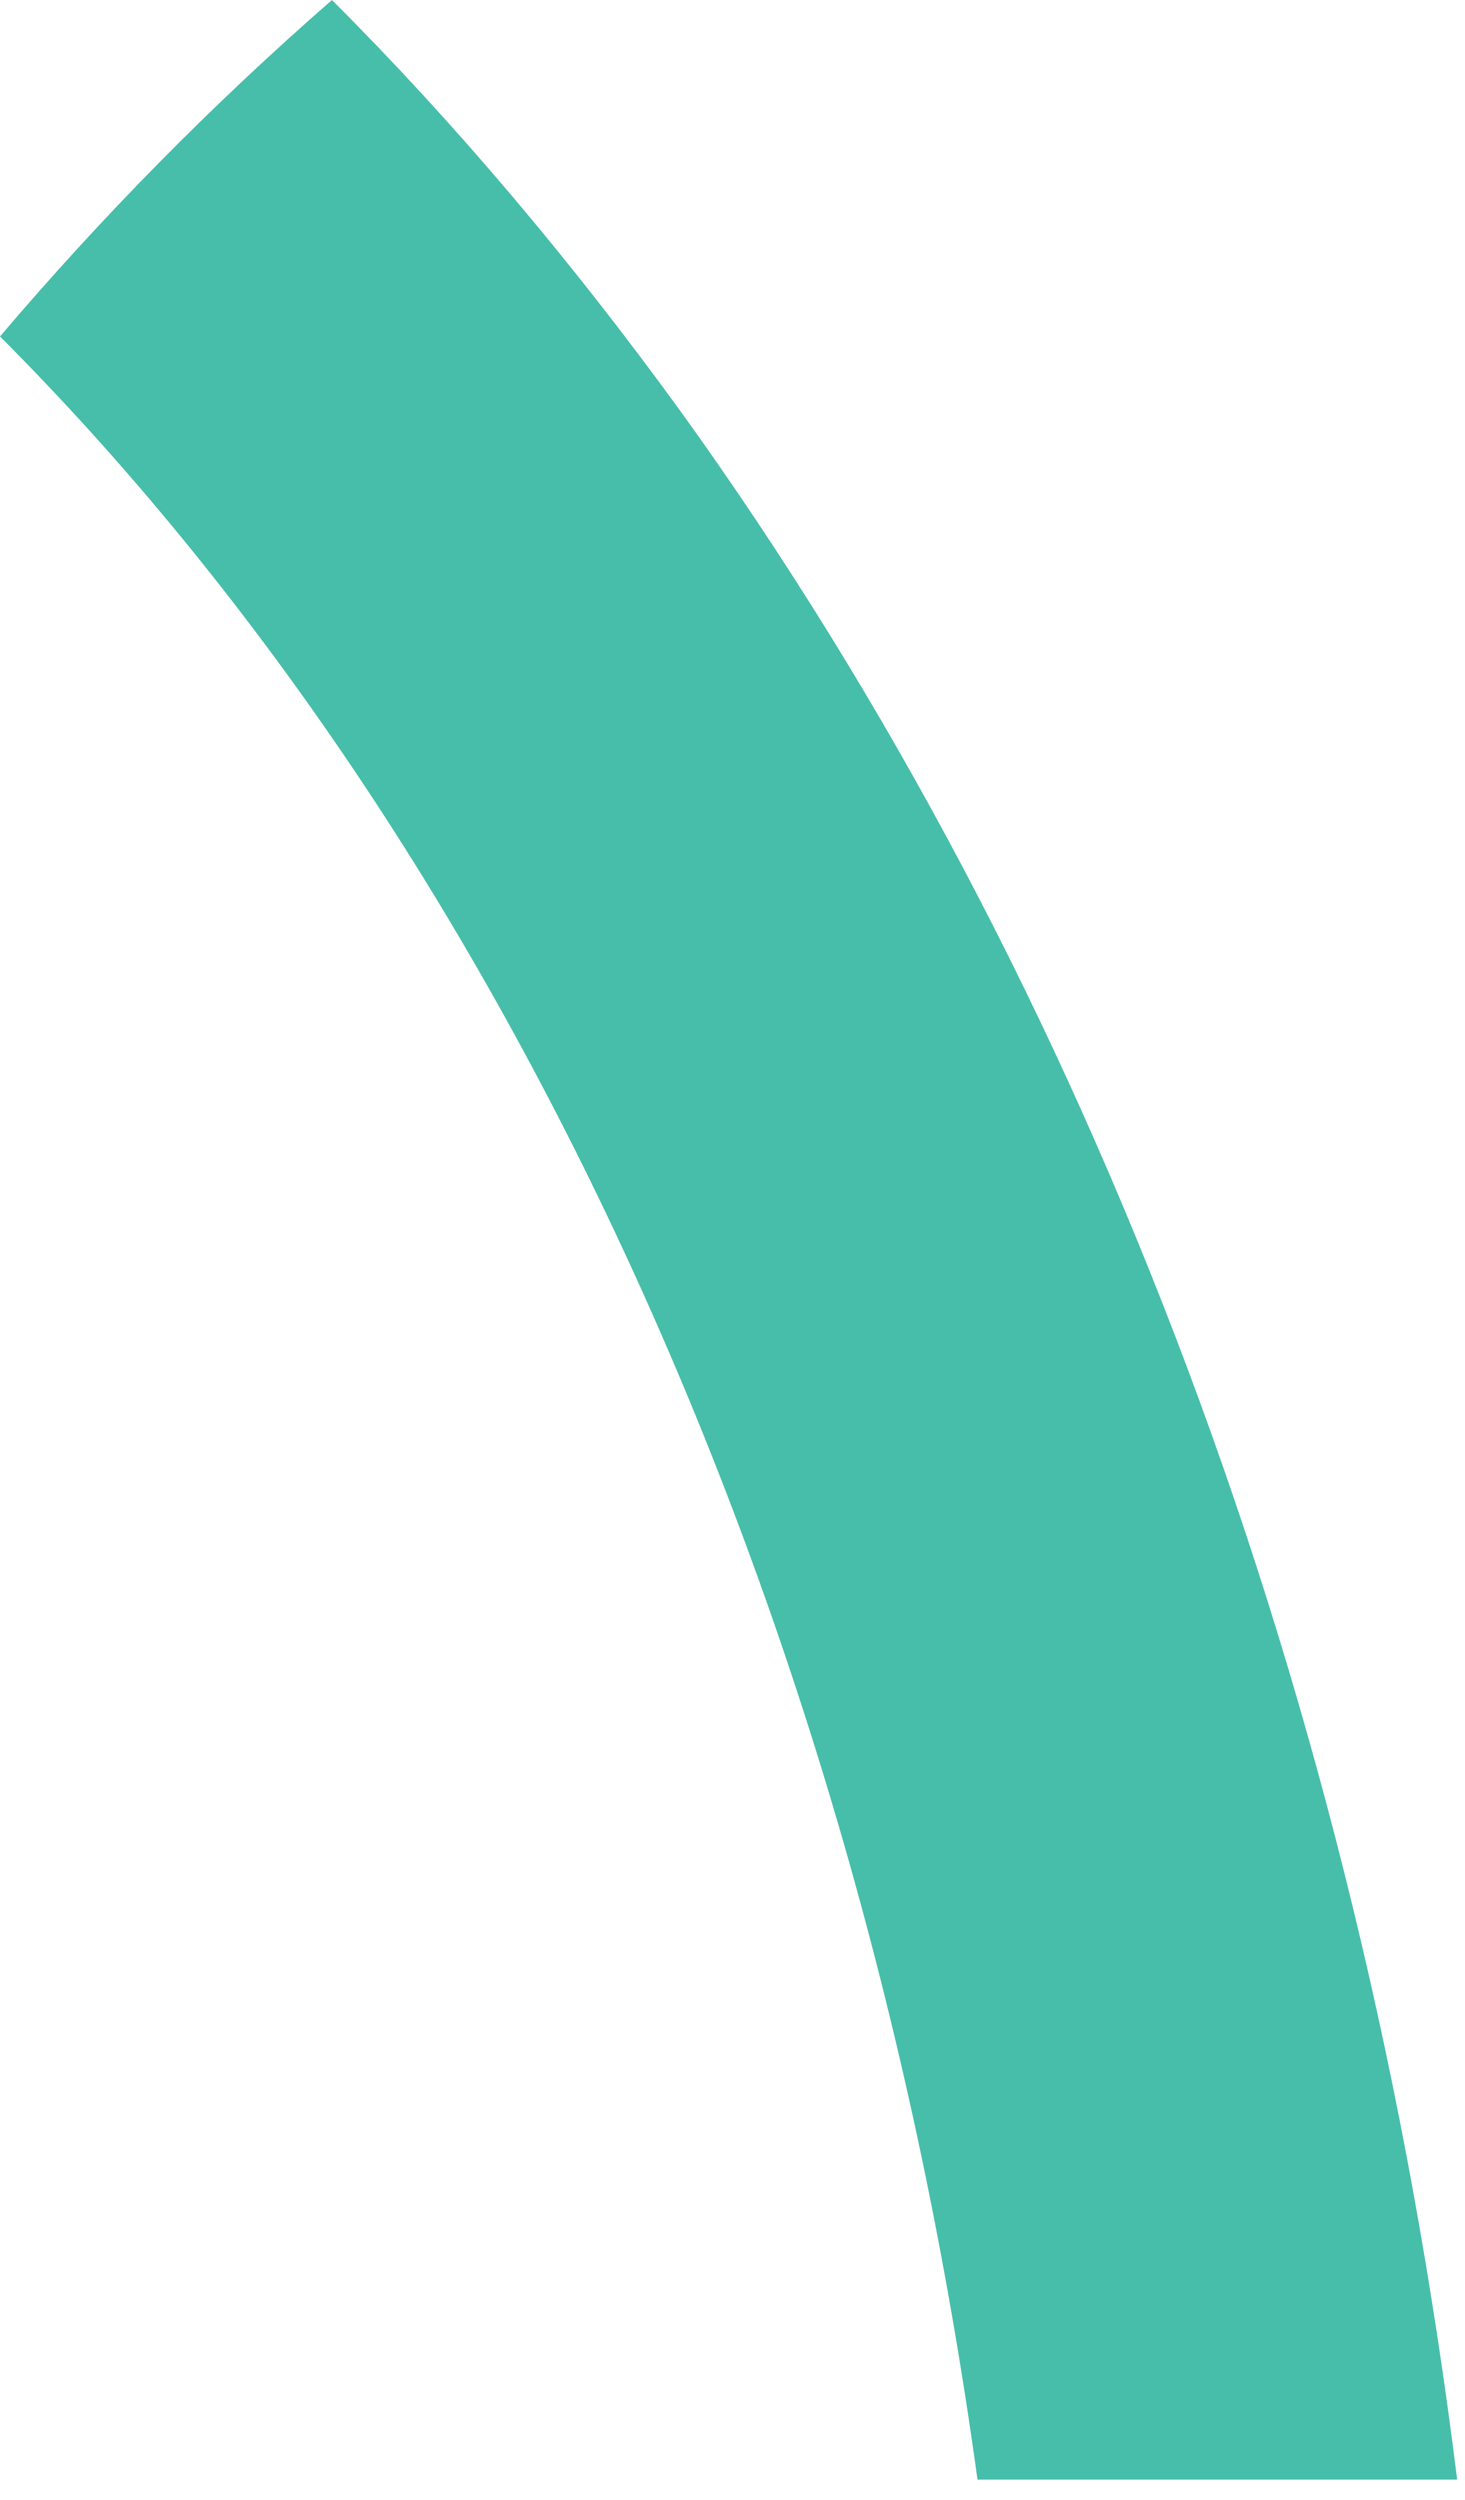 <?xml version="1.0" encoding="utf-8"?>
<svg xmlns="http://www.w3.org/2000/svg" fill="none" height="100%" overflow="visible" preserveAspectRatio="none" style="display: block;" viewBox="0 0 17 29" width="100%">
<path d="M3.852 0C2.465 1.211 1.194 2.5 0 3.903C5.778 9.691 9.937 18.537 11.343 28.766H16.909C15.792 19.748 12.691 11.422 7.896 4.769C6.625 3.019 5.277 1.423 3.852 0Z" fill="#46BEAA" id="Vector"/>
</svg>